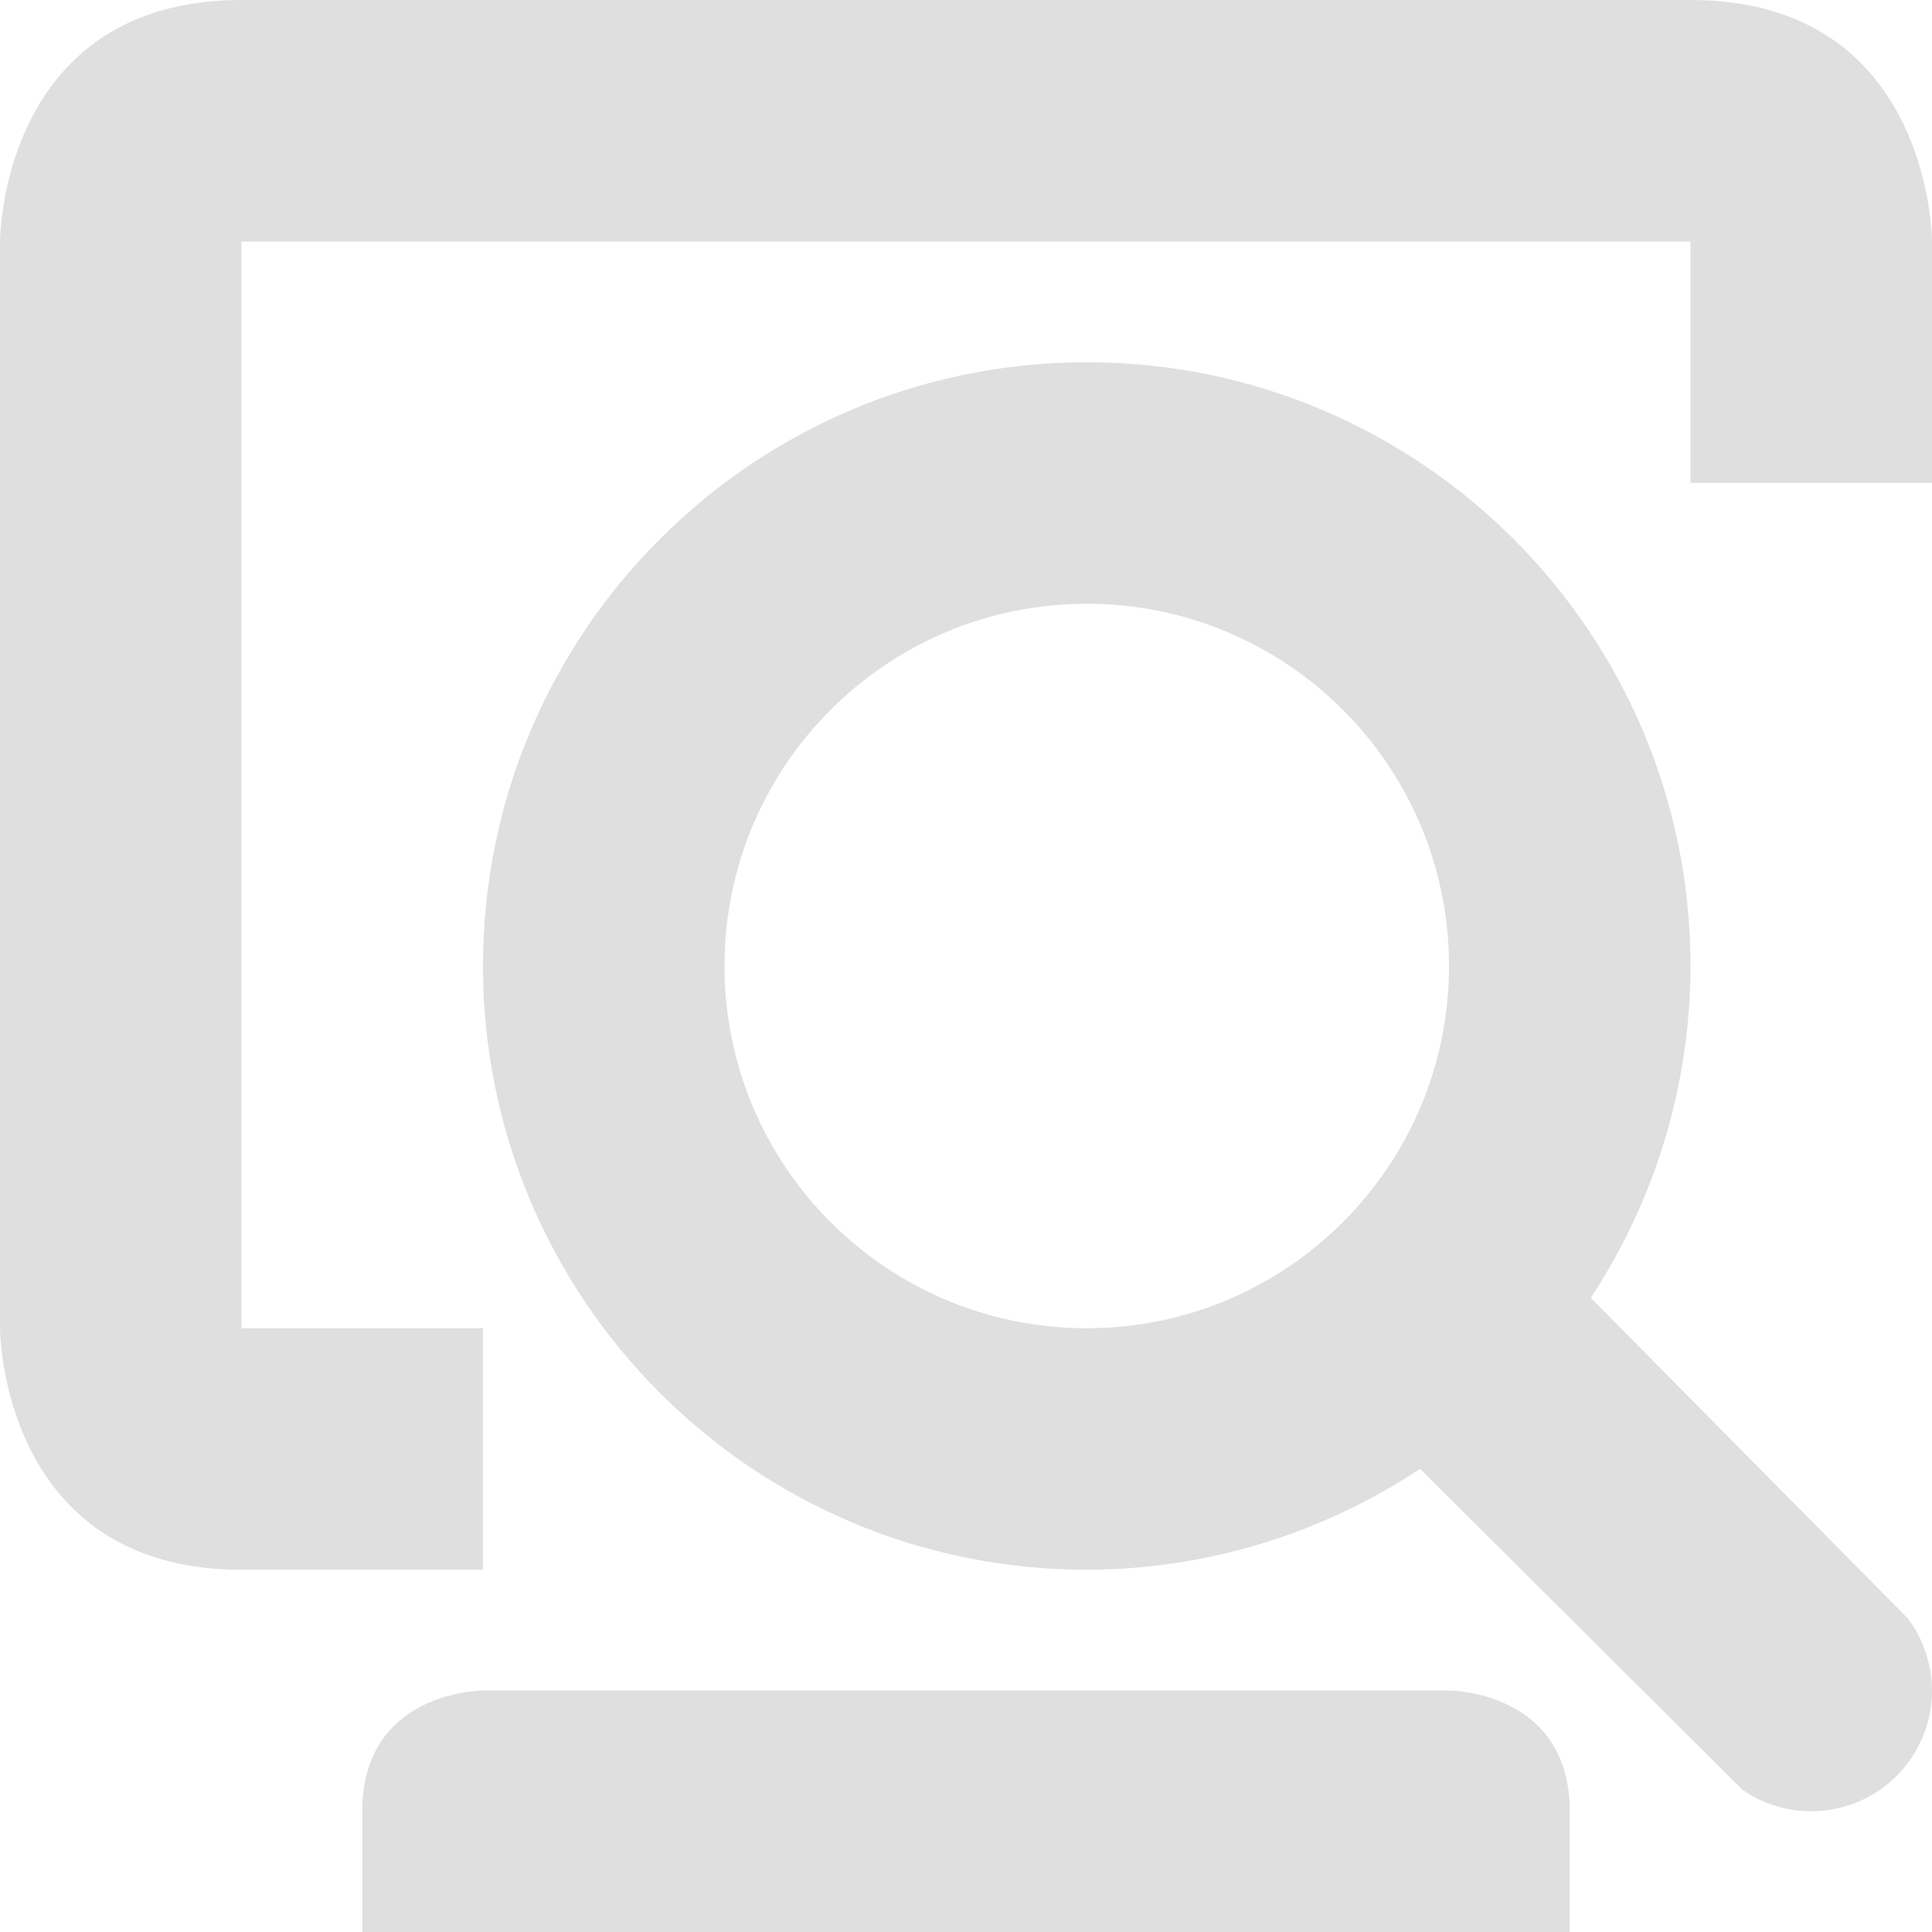 <?xml version="1.0" encoding="UTF-8" standalone="no"?>
<!-- Created with Inkscape (http://www.inkscape.org/) -->

<svg
   width="16"
   height="16"
   viewBox="0 0 16 16"
   version="1.1"
   id="svg5"
   inkscape:version="1.2.2 (1:1.2.2+202305151914+b0a8486541)"
   sodipodi:docname="org.gnome.Settings-diagnostics-symbolic.svg"
   xmlns:inkscape="http://www.inkscape.org/namespaces/inkscape"
   xmlns:sodipodi="http://sodipodi.sourceforge.net/DTD/sodipodi-0.dtd"
   xmlns="http://www.w3.org/2000/svg"
   xmlns:svg="http://www.w3.org/2000/svg">
  <sodipodi:namedview
     id="namedview7"
     pagecolor="#ffffff"
     bordercolor="#000000"
     borderopacity="0.25"
     inkscape:showpageshadow="2"
     inkscape:pageopacity="0.0"
     inkscape:pagecheckerboard="0"
     inkscape:deskcolor="#d1d1d1"
     inkscape:document-units="px"
     showgrid="false"
     showguides="true"
     inkscape:zoom="50.375"
     inkscape:cx="8"
     inkscape:cy="8"
     inkscape:window-width="1920"
     inkscape:window-height="1008"
     inkscape:window-x="0"
     inkscape:window-y="0"
     inkscape:window-maximized="1"
     inkscape:current-layer="svg5" />
  <defs
     id="defs2" />
  <path
     d="M 9,3 C 6.239,3 4,5.239 4,8 c 0,2.761 2.239,5 5,5 0.982,-0.002 1.942,-0.292 2.76,-0.836 l 2.67,2.658 C 14.597,14.938 14.796,15 15,15 c 0.552,0 1,-0.448 1,-1 -10e-4,-0.216 -0.071,-0.426 -0.201,-0.598 l -2.625,-2.654 C 13.712,9.932 13.999,8.977 14,8 14,5.239 11.761,3 9,3 Z m 0,2 C 10.657,5 12,6.343 12,8 12,9.657 10.657,11 9,11 7.343,11 6,9.657 6,8 6,6.343 7.343,5 9,5 Z M 2,0 C 0,0 0,2 0,2 v 9 c 0,0 0,2 2,2 H 4 V 11 H 2 V 2 h 12 v 2 h 2 V 2 c 0,0 0,-2 -2,-2 z m 2,14 c 0,0 -1,0 -1,1 v 1 h 10 v -1 c 0,-1 -1,-1 -1,-1 z"
     style="fill:#dfdfdf;fill-opacity:1"
     id="path2299" />
</svg>
